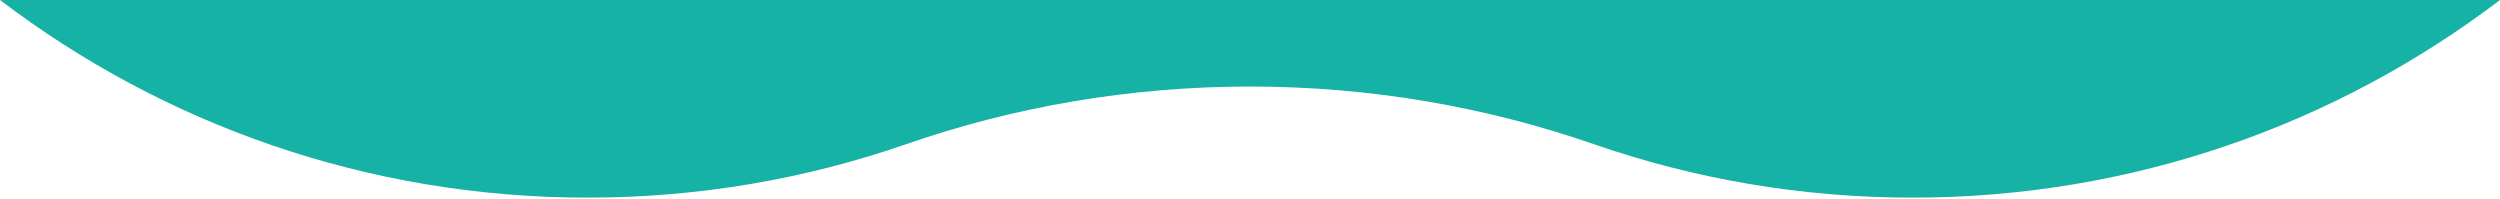 <svg xmlns="http://www.w3.org/2000/svg" width="2000" height="159" viewBox="0 0 2000 159"><path fill="#15B2A5" d="M469.989 158.107c89.28 0 175.04-15.062 254.892-42.762v.01c86.199-29.883 178.775-46.118 275.143-46.118 96.353 0 188.909 16.243 275.096 46.118v-.01c79.852 27.7 165.612 42.762 254.892 42.762C1706.619 158.107 1869.464 99.21 2000 0H0c130.536 99.21 293.382 158.107 469.989 158.107z"/></svg>